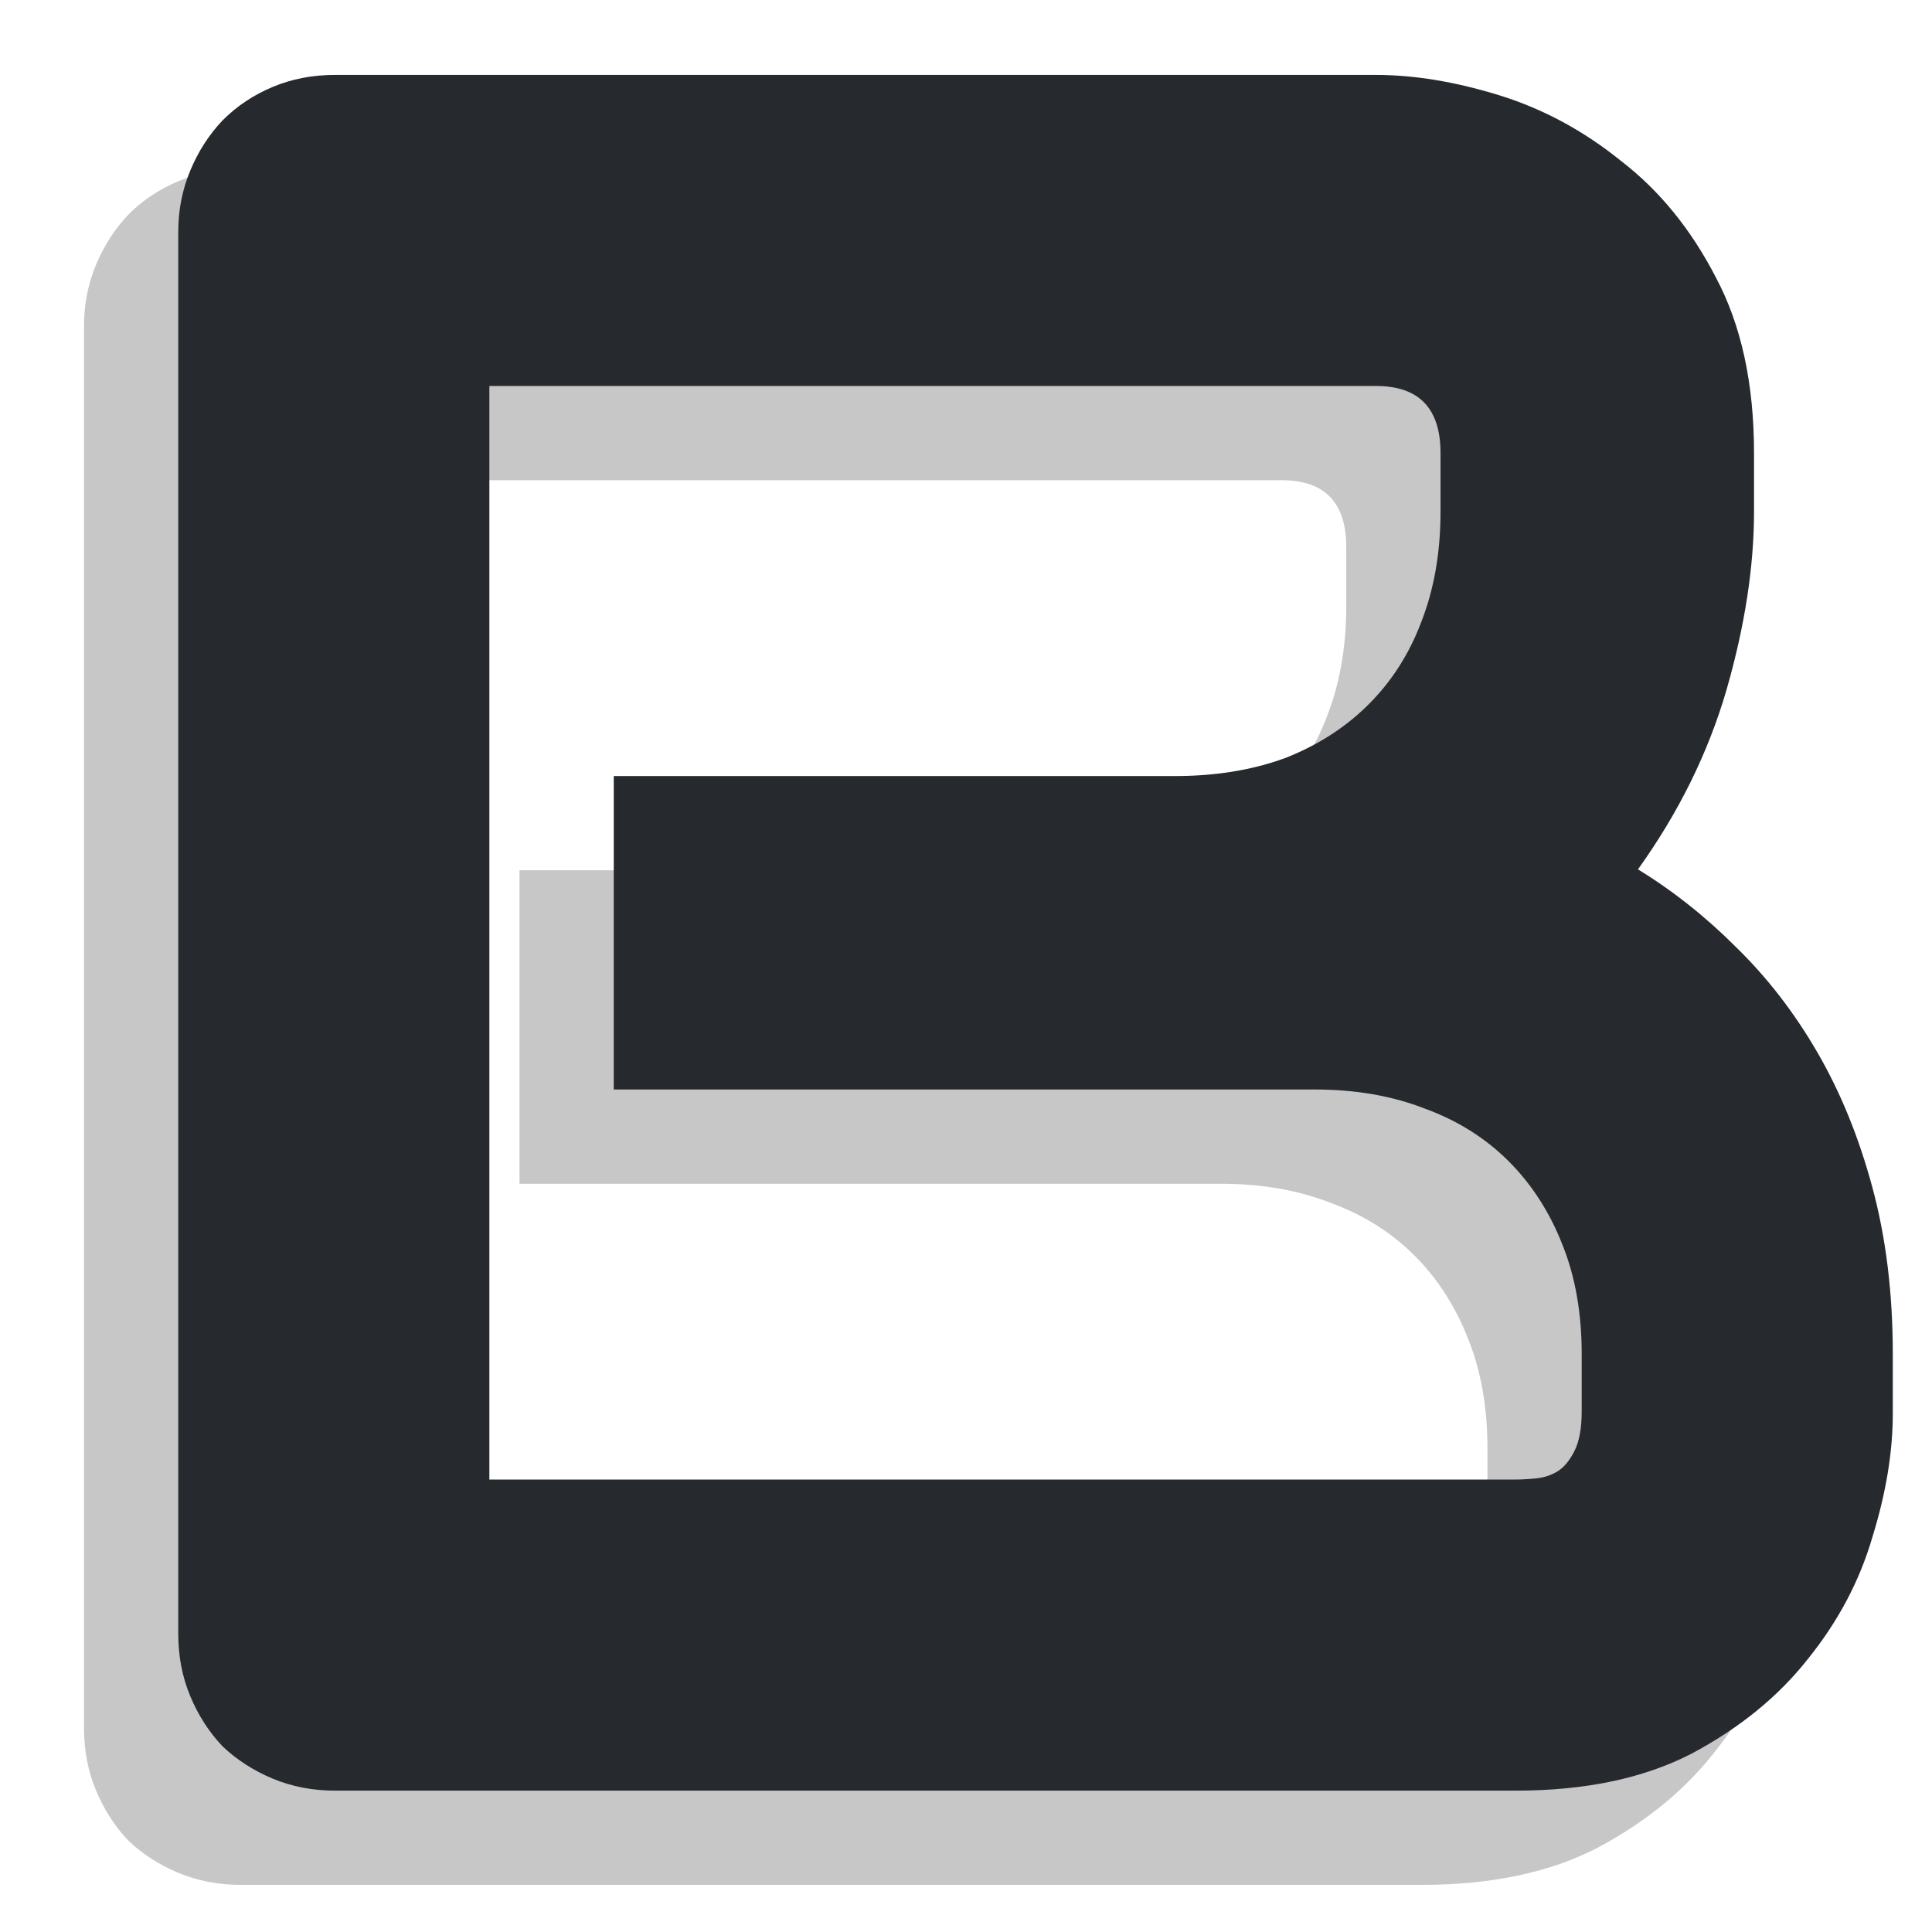 <svg width="41" height="41" viewBox="0 0 41 41" fill="none" xmlns="http://www.w3.org/2000/svg">
<g clip-path="url(#clip0_195_8)">
<path d="M38.168 32.002C38.168 32.815 38.024 33.686 37.736 34.617C37.465 35.548 37.008 36.411 36.365 37.207C35.739 38.003 34.918 38.671 33.902 39.213C32.887 39.738 31.643 40 30.17 40H5.109C4.635 40 4.195 39.915 3.789 39.746C3.383 39.577 3.027 39.348 2.723 39.06C2.435 38.756 2.206 38.4 2.037 37.994C1.868 37.588 1.783 37.148 1.783 36.674V6.916C1.783 6.459 1.868 6.027 2.037 5.621C2.206 5.215 2.435 4.859 2.723 4.555C3.027 4.25 3.383 4.013 3.789 3.844C4.195 3.674 4.635 3.59 5.109 3.59H27.199C28.012 3.59 28.884 3.734 29.814 4.021C30.745 4.309 31.609 4.775 32.404 5.418C33.217 6.044 33.885 6.865 34.41 7.881C34.952 8.896 35.223 10.141 35.223 11.613V12.857C35.223 14.025 35.028 15.287 34.639 16.641C34.249 17.978 33.623 19.247 32.76 20.449C33.505 20.906 34.199 21.456 34.842 22.1C35.502 22.743 36.078 23.488 36.568 24.334C37.059 25.18 37.449 26.137 37.736 27.203C38.024 28.27 38.168 29.446 38.168 30.732V32.002ZM31.566 30.732C31.566 29.869 31.431 29.099 31.16 28.422C30.889 27.728 30.509 27.135 30.018 26.645C29.527 26.154 28.934 25.781 28.24 25.527C27.546 25.256 26.768 25.121 25.904 25.121H11.025V18.469H22.934C23.797 18.469 24.576 18.342 25.27 18.088C25.963 17.817 26.556 17.436 27.047 16.945C27.538 16.454 27.91 15.87 28.164 15.193C28.435 14.499 28.57 13.721 28.57 12.857V11.613C28.57 10.665 28.113 10.191 27.199 10.191H8.385V33.398H30.17C30.288 33.398 30.432 33.39 30.602 33.373C30.771 33.356 30.923 33.305 31.059 33.221C31.194 33.136 31.312 32.992 31.414 32.789C31.516 32.586 31.566 32.307 31.566 31.951V30.732Z" fill="#C7C7C7"/>
<path d="M40.168 30.002C40.168 30.814 40.024 31.686 39.736 32.617C39.465 33.548 39.008 34.411 38.365 35.207C37.739 36.003 36.918 36.671 35.902 37.213C34.887 37.738 33.643 38 32.17 38H7.109C6.635 38 6.195 37.915 5.789 37.746C5.383 37.577 5.027 37.348 4.723 37.06C4.435 36.756 4.206 36.4 4.037 35.994C3.868 35.588 3.783 35.148 3.783 34.674V4.916C3.783 4.459 3.868 4.027 4.037 3.621C4.206 3.215 4.435 2.859 4.723 2.555C5.027 2.25 5.383 2.013 5.789 1.844C6.195 1.674 6.635 1.59 7.109 1.59H29.199C30.012 1.59 30.884 1.734 31.814 2.021C32.745 2.309 33.609 2.775 34.404 3.418C35.217 4.044 35.885 4.865 36.41 5.881C36.952 6.896 37.223 8.141 37.223 9.613V10.857C37.223 12.025 37.028 13.287 36.639 14.641C36.249 15.978 35.623 17.247 34.76 18.449C35.505 18.906 36.199 19.456 36.842 20.1C37.502 20.743 38.078 21.488 38.568 22.334C39.059 23.18 39.449 24.137 39.736 25.203C40.024 26.27 40.168 27.446 40.168 28.732V30.002ZM33.566 28.732C33.566 27.869 33.431 27.099 33.16 26.422C32.889 25.728 32.508 25.135 32.018 24.645C31.527 24.154 30.934 23.781 30.24 23.527C29.546 23.256 28.768 23.121 27.904 23.121H13.025V16.469H24.934C25.797 16.469 26.576 16.342 27.27 16.088C27.963 15.817 28.556 15.436 29.047 14.945C29.538 14.454 29.91 13.87 30.164 13.193C30.435 12.499 30.57 11.721 30.57 10.857V9.613C30.57 8.665 30.113 8.191 29.199 8.191H10.385V31.398H32.17C32.288 31.398 32.432 31.39 32.602 31.373C32.771 31.356 32.923 31.305 33.059 31.221C33.194 31.136 33.312 30.992 33.414 30.789C33.516 30.586 33.566 30.307 33.566 29.951V28.732Z" fill="#26292D"/>
</g>
<defs>
<clipPath id="clip0_195_8">
<rect width="41" height="41" fill="white"/>
</clipPath>
</defs>
</svg>
